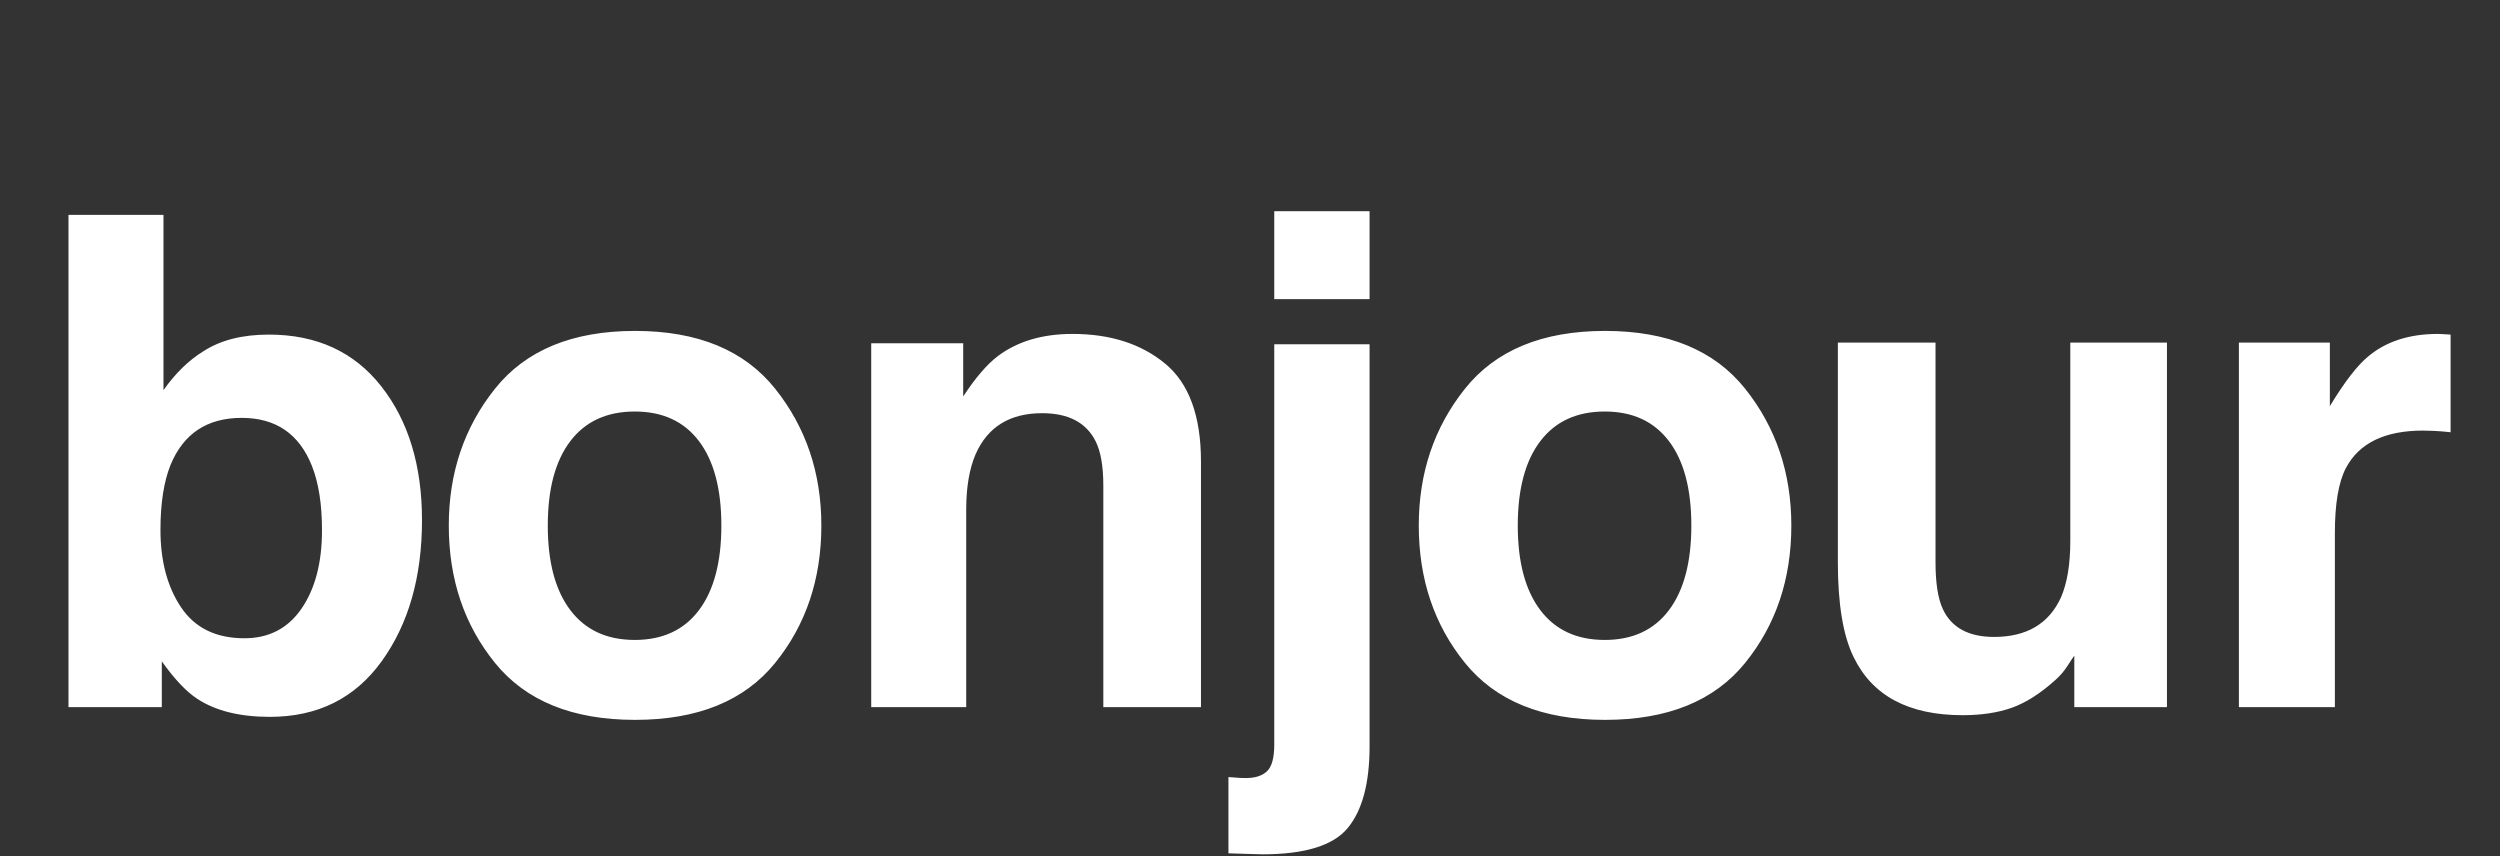 <?xml version="1.0" encoding="UTF-8"?>
<svg width="438px" height="150px" viewBox="0 0 438 150" version="1.1" xmlns="http://www.w3.org/2000/svg" xmlns:xlink="http://www.w3.org/1999/xlink">
    <rect x="0" y="0" width="438" height="150" fill="#333333" stroke="none"/>
    <!-- Generator: Sketch 61.2 (89653) - https://sketch.com -->
    <title>Artboard</title>
    <desc>Created with Sketch.</desc>
    <g id="Artboard" stroke="none" stroke-width="1" fill="none" fill-rule="evenodd">
        <g id="Exports" transform="translate(4, 14)" fill="#FFFFFF" fill-rule="nonzero">
            <path d="M43.273,111.594 C51.672,111.594 58.215,108.332 62.902,101.809 C67.59,95.285 69.934,87.062 69.934,77.141 C69.934,67.57 67.561,59.758 62.814,53.703 C58.068,47.648 51.496,44.621 43.098,44.621 C38.449,44.621 34.621,45.598 31.613,47.551 C29.074,49.113 26.75,51.379 24.641,54.348 L24.641,54.348 L24.641,23.645 L8,23.645 L8,109.895 L24.348,109.895 L24.348,101.867 C26.574,104.992 28.645,107.18 30.559,108.43 C33.762,110.539 38,111.594 43.273,111.594 Z M38.82,97.824 C33.859,97.824 30.168,96.027 27.746,92.434 C25.324,88.84 24.113,84.309 24.113,78.84 C24.113,74.191 24.699,70.402 25.871,67.473 C28.137,61.965 32.297,59.211 38.352,59.211 C44.328,59.211 48.43,62.023 50.656,67.648 C51.828,70.617 52.414,74.367 52.414,78.898 C52.414,84.562 51.223,89.133 48.84,92.609 C46.457,96.086 43.117,97.824 38.82,97.824 Z M107.264,112.121 C118.241,112.121 126.424,108.791 131.815,102.131 C137.206,95.471 139.901,87.453 139.901,78.078 C139.901,68.859 137.206,60.871 131.815,54.113 C126.424,47.355 118.241,43.977 107.264,43.977 C96.288,43.977 88.104,47.355 82.714,54.113 C77.323,60.871 74.628,68.859 74.628,78.078 C74.628,87.453 77.323,95.471 82.714,102.131 C88.104,108.791 96.288,112.121 107.264,112.121 Z M107.206,98.117 C102.323,98.117 98.563,96.379 95.926,92.902 C93.29,89.426 91.971,84.484 91.971,78.078 C91.971,71.672 93.29,66.74 95.926,63.283 C98.563,59.826 102.323,58.098 107.206,58.098 C112.089,58.098 115.839,59.826 118.456,63.283 C121.073,66.74 122.382,71.672 122.382,78.078 C122.382,84.484 121.073,89.426 118.456,92.902 C115.839,96.379 112.089,98.117 107.206,98.117 Z M165.279,109.895 L165.279,75.324 C165.279,71.379 165.826,68.137 166.919,65.598 C169.029,60.793 172.915,58.391 178.579,58.391 C183.189,58.391 186.314,60.031 187.954,63.312 C188.853,65.109 189.302,67.688 189.302,71.047 L189.302,71.047 L189.302,109.895 L206.411,109.895 L206.411,66.887 C206.411,58.879 204.312,53.146 200.113,49.689 C195.913,46.232 190.513,44.504 183.911,44.504 C178.638,44.504 174.283,45.793 170.845,48.371 C168.931,49.816 166.9,52.18 164.751,55.461 L164.751,55.461 L164.751,46.145 L148.638,46.145 L148.638,109.895 L165.279,109.895 Z M235.949,38.41 L235.949,23 L219.25,23 L219.25,38.41 L235.949,38.41 Z M217.199,135.676 C224.621,135.676 229.602,134.133 232.141,131.047 C234.68,127.961 235.949,123.195 235.949,116.75 L235.949,116.75 L235.949,46.32 L219.25,46.32 L219.25,116.457 C219.25,118.762 218.83,120.314 217.99,121.115 C217.15,121.916 215.91,122.316 214.27,122.316 C213.957,122.316 213.605,122.307 213.215,122.287 C212.824,122.268 212.16,122.219 211.223,122.141 L211.223,122.141 L211.223,135.5 C212.707,135.539 213.947,135.578 214.943,135.617 C215.939,135.656 216.691,135.676 217.199,135.676 Z M277.206,112.121 C288.182,112.121 296.366,108.791 301.757,102.131 C307.147,95.471 309.842,87.453 309.842,78.078 C309.842,68.859 307.147,60.871 301.757,54.113 C296.366,47.355 288.182,43.977 277.206,43.977 C266.229,43.977 258.046,47.355 252.655,54.113 C247.264,60.871 244.569,68.859 244.569,78.078 C244.569,87.453 247.264,95.471 252.655,102.131 C258.046,108.791 266.229,112.121 277.206,112.121 Z M277.147,98.117 C272.264,98.117 268.505,96.379 265.868,92.902 C263.231,89.426 261.913,84.484 261.913,78.078 C261.913,71.672 263.231,66.74 265.868,63.283 C268.505,59.826 272.264,58.098 277.147,58.098 C282.03,58.098 285.78,59.826 288.397,63.283 C291.014,66.74 292.323,71.672 292.323,78.078 C292.323,84.484 291.014,89.426 288.397,92.902 C285.78,96.379 282.03,98.117 277.147,98.117 Z M339.849,111.301 C343.13,111.301 345.992,110.871 348.433,110.012 C350.874,109.152 353.404,107.551 356.021,105.207 C356.88,104.465 357.622,103.605 358.247,102.629 C358.872,101.652 359.263,101.066 359.419,100.871 L359.419,100.871 L359.419,109.895 L375.65,109.895 L375.65,46.027 L358.716,46.027 L358.716,80.773 C358.716,84.875 358.169,88.176 357.076,90.676 C354.966,95.285 351.06,97.59 345.357,97.59 C340.904,97.59 337.915,95.969 336.392,92.727 C335.533,90.891 335.103,88.156 335.103,84.523 L335.103,84.523 L335.103,46.027 L317.993,46.027 L317.993,84.523 C317.993,91.828 318.911,97.355 320.747,101.105 C324.029,107.902 330.396,111.301 339.849,111.301 Z M405.07,109.895 L405.07,79.367 C405.07,74.25 405.715,70.461 407.004,68 C409.309,63.625 413.82,61.438 420.539,61.438 C421.047,61.438 421.711,61.457 422.531,61.496 C423.352,61.535 424.289,61.613 425.344,61.73 L425.344,61.73 L425.344,44.621 C424.602,44.582 424.123,44.553 423.908,44.533 C423.693,44.514 423.43,44.504 423.117,44.504 C418.117,44.504 414.055,45.812 410.93,48.43 C409.016,49.992 406.77,52.902 404.191,57.16 L404.191,57.16 L404.191,46.027 L388.254,46.027 L388.254,109.895 L405.07,109.895 Z" id="bonjour"></path>
        </g>
        <rect id="Rectangle" fill-opacity="0" fill="#D8D8D8" x="0" y="0" width="438" height="150"></rect>
    </g>
</svg>